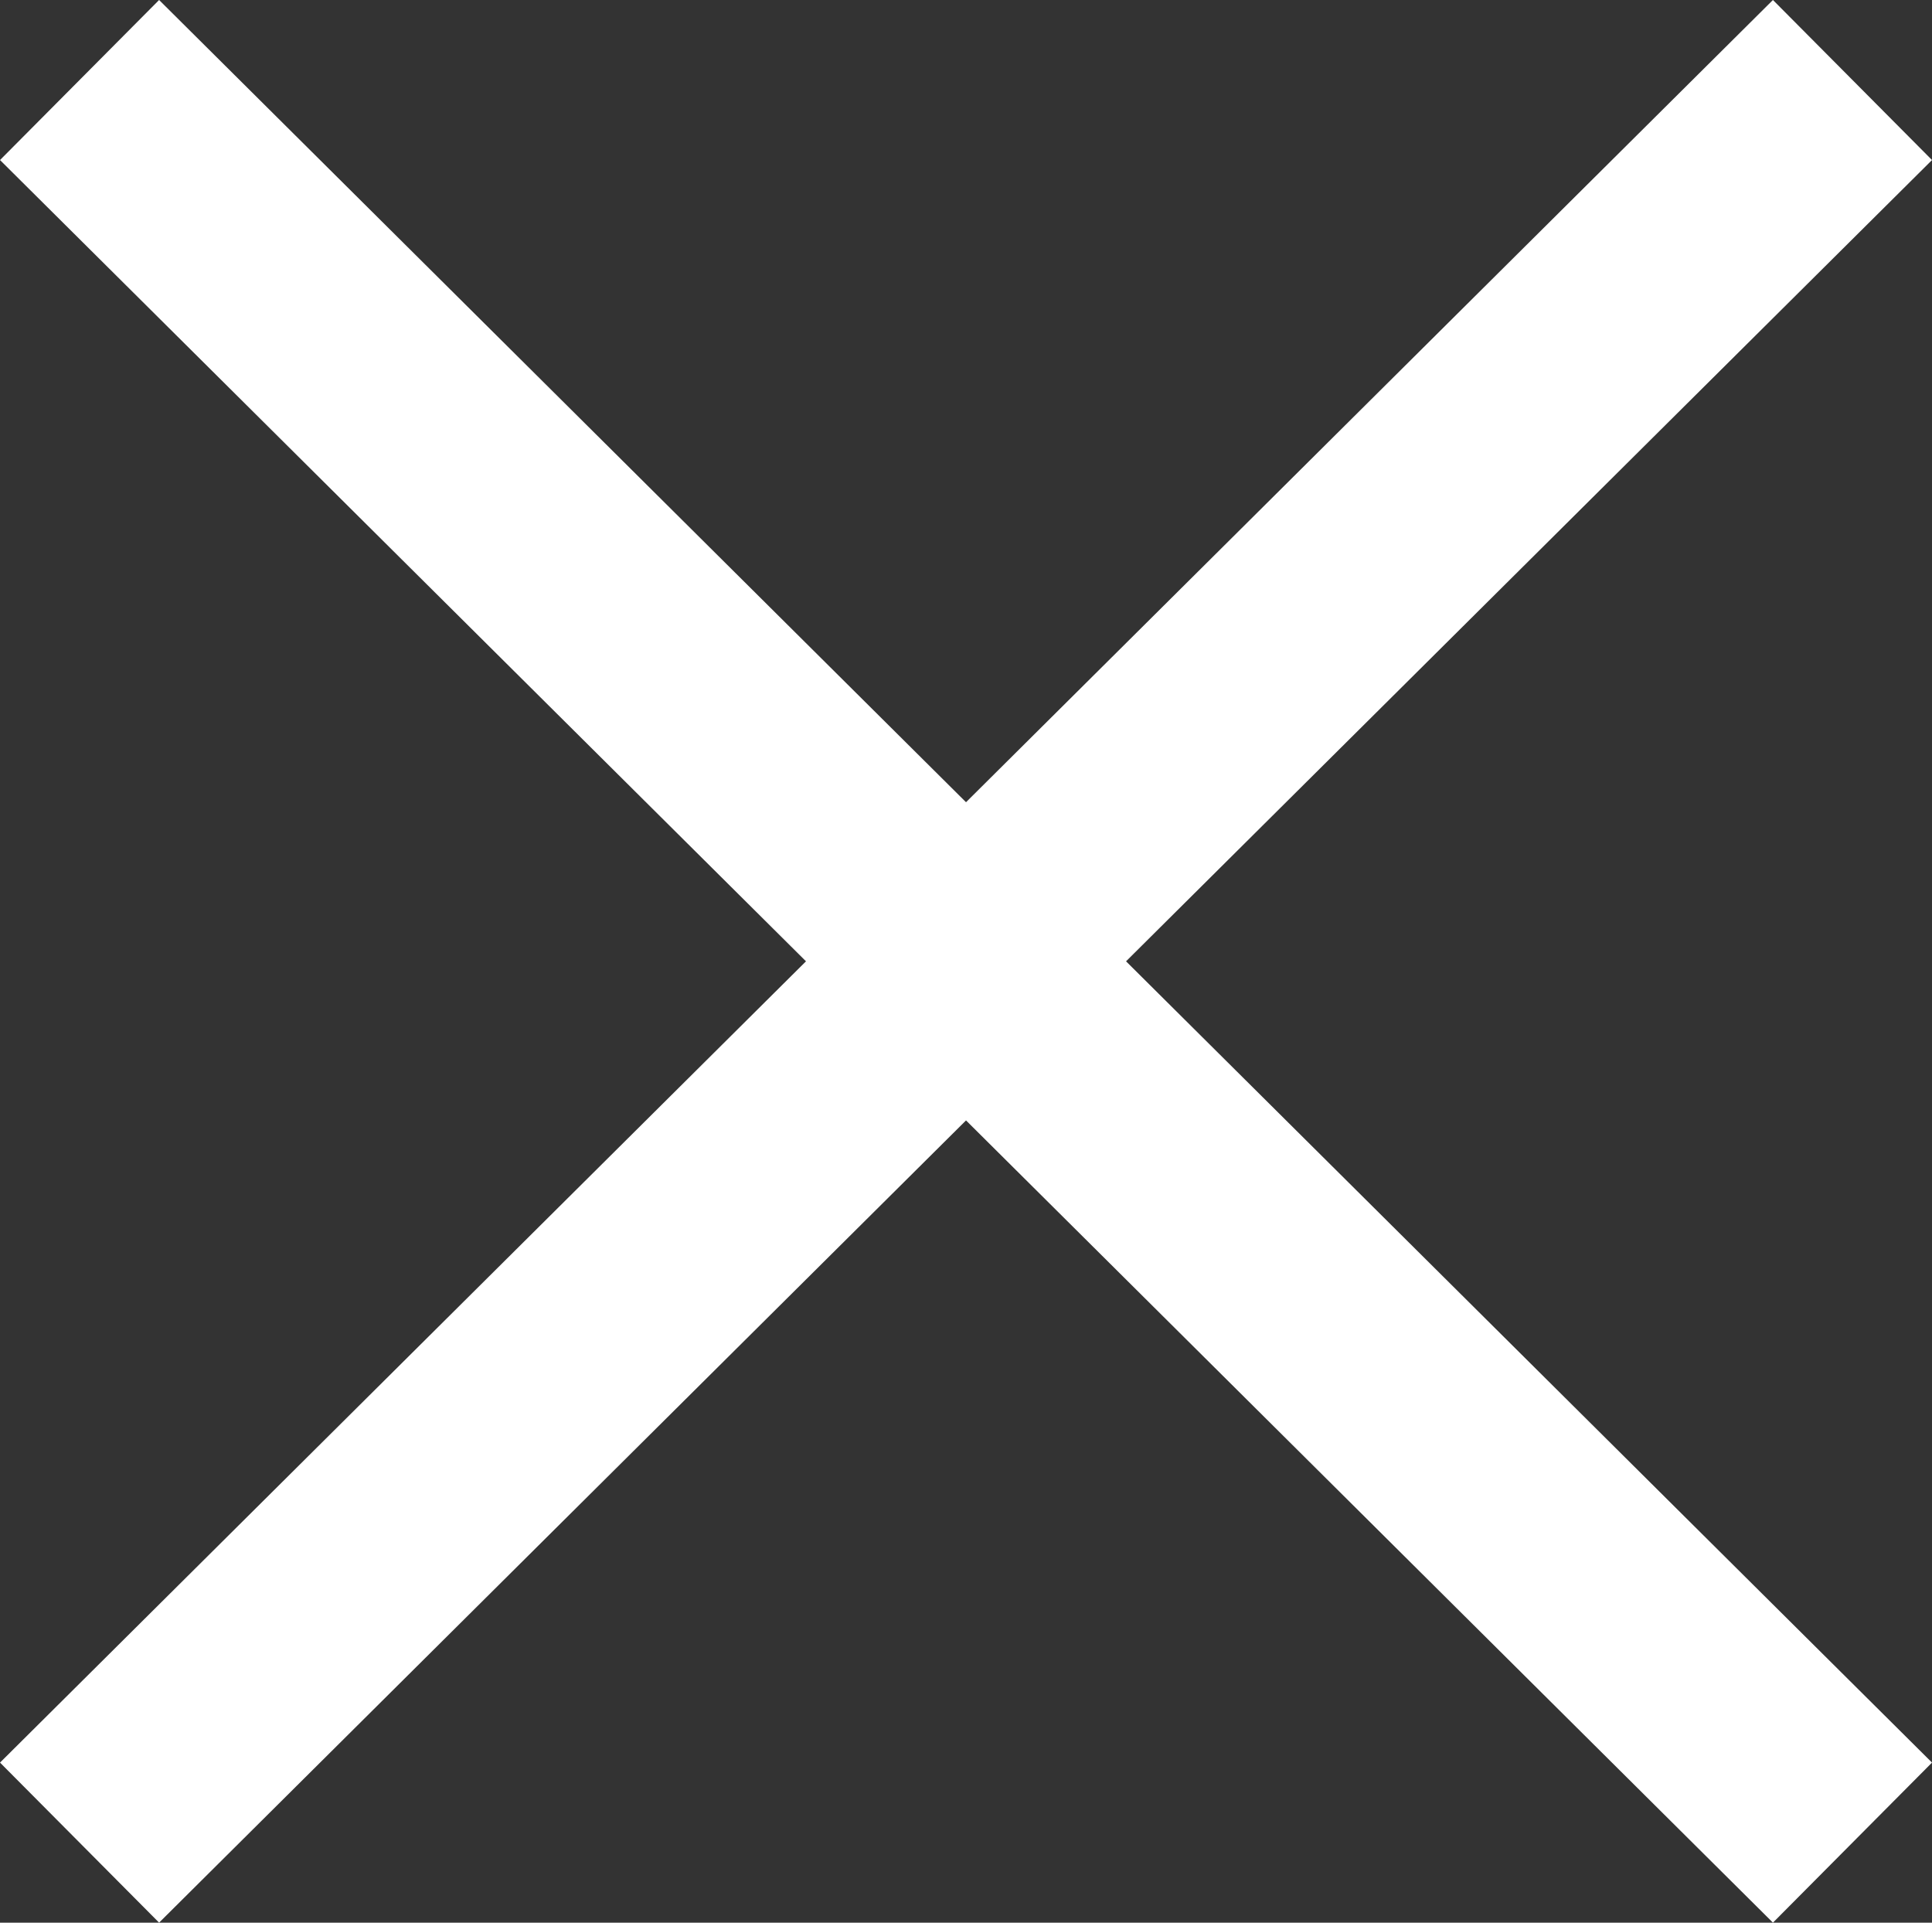 <svg xmlns="http://www.w3.org/2000/svg" width="59.935" height="59.637" viewBox="0 0 59.935 59.637">
  <rect x="0" y="0" width="59.935" height="59.637" fill="#333333" stroke="none"/>
  <g id="グループ_1498" data-name="グループ 1498" transform="translate(-630.032 -13019.018)">
    <line id="線_115" data-name="線 115" y1="54.672" x2="55" transform="translate(632.5 13021.5)" fill="none" stroke="#fff" stroke-width="7"/>
    <line id="線_116" data-name="線 116" x1="55" y1="54.672" transform="translate(632.5 13021.5)" fill="none" stroke="#fff" stroke-width="7"/>
  </g>
</svg>

